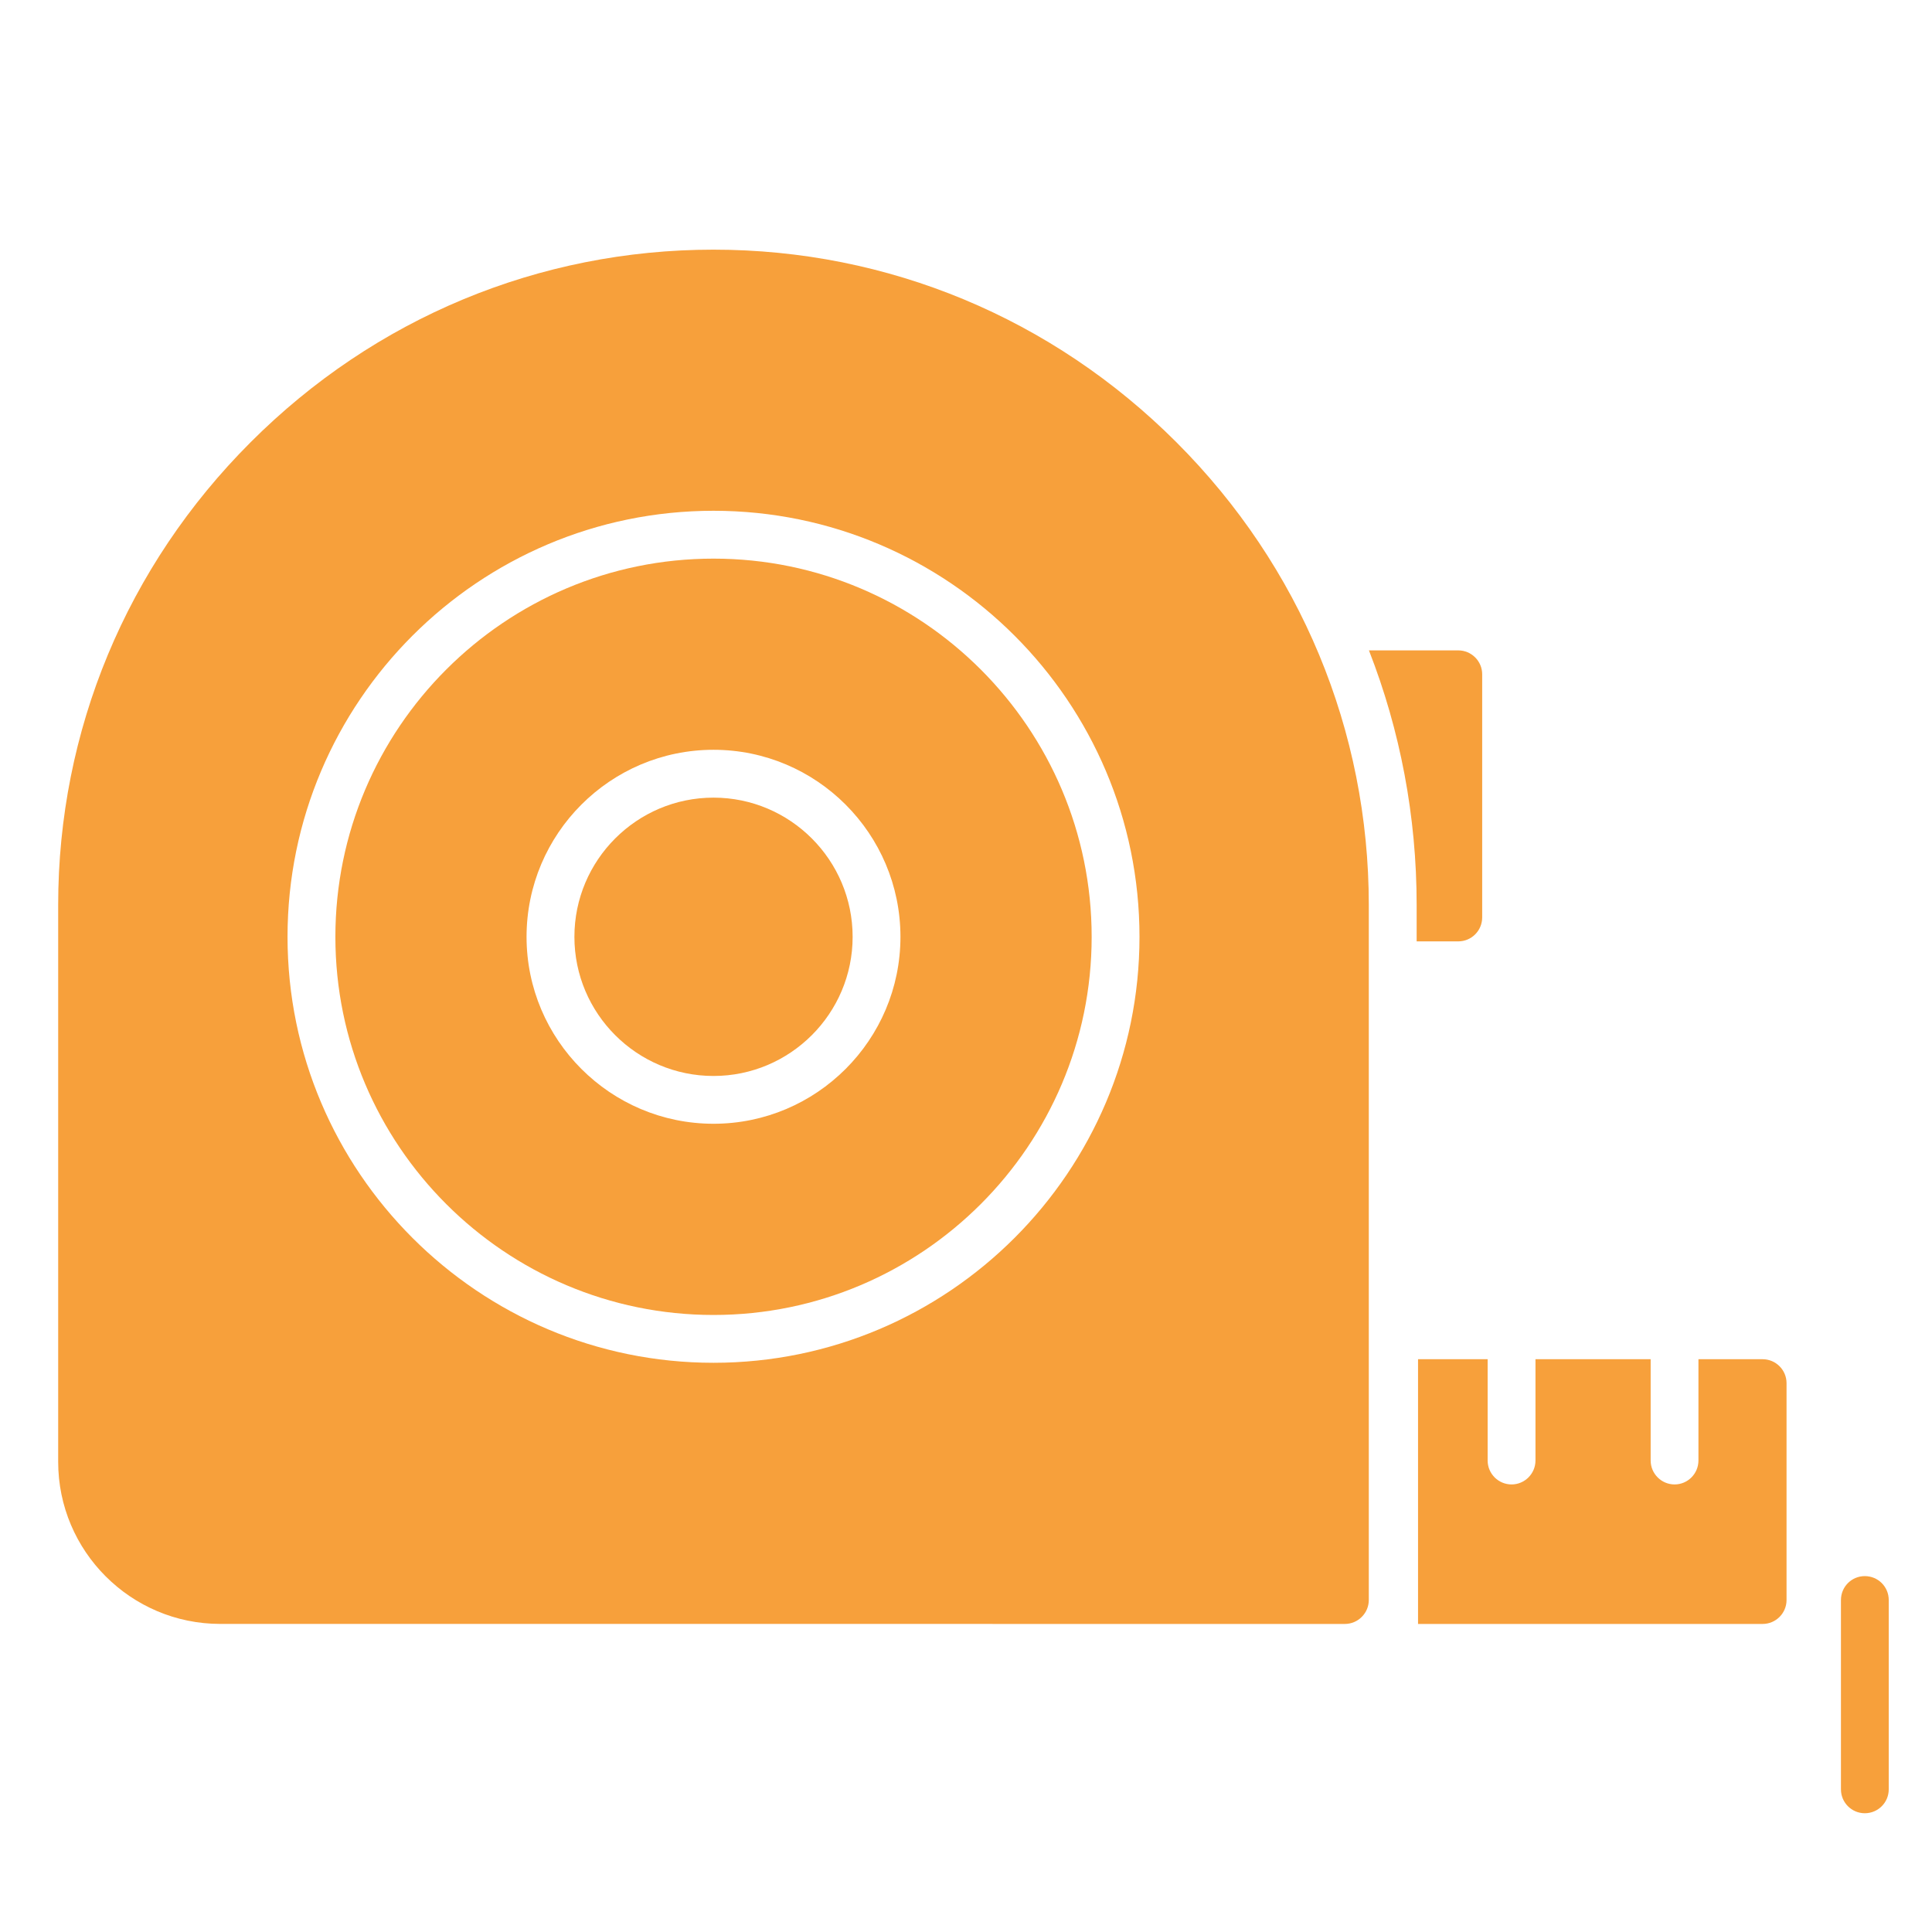 <svg xmlns="http://www.w3.org/2000/svg" xmlns:xlink="http://www.w3.org/1999/xlink" x="0px" y="0px" width="125px" height="125px" viewBox="0 0 125 125" xml:space="preserve"><g id="&#x5716;&#x5C64;_1"></g><g id="FOOTER1" display="none"></g><g id="&#x5716;&#x5C64;_3">	<g id="Layer_x0020_1">		<path fill="#F7A03B" d="M46.164,51.607c-4.965,0-9,4.04-9,9.006c0,4.961,4.035,9.002,9,9.002c4.962,0,9.001-4.041,9.001-9.002   C55.165,55.647,51.126,51.607,46.164,51.607z"></path>		<path fill="#F7A03B" d="M46.164,36.143c-13.491,0-24.465,10.976-24.465,24.471c0,13.488,10.974,24.464,24.465,24.464   c13.49,0,24.466-10.976,24.466-24.464C70.63,47.118,59.654,36.143,46.164,36.143z M46.164,72.707   c-6.668,0-12.096-5.426-12.096-12.094c0-6.674,5.427-12.102,12.096-12.102c6.668,0,12.095,5.428,12.095,12.102   C58.259,67.281,52.832,72.707,46.164,72.707z"></path>		<path fill="#F7A03B" d="M76.11,28.61c-8.033-8.036-18.667-12.457-29.949-12.457c-11.28,0-21.914,4.421-29.943,12.457   C8.186,36.637,3.764,47.274,3.764,58.551v36.03c0,5.781,4.704,10.486,10.486,10.486l72.763,0.002c0.411,0,0.807-0.166,1.095-0.458   c0.292-0.292,0.453-0.684,0.453-1.09V58.551C88.561,47.274,84.139,36.637,76.11,28.61z M46.164,88.172   c-15.196,0-27.561-12.365-27.561-27.559c0-15.201,12.364-27.566,27.561-27.566s27.561,12.365,27.561,27.566   C73.725,75.807,61.36,88.172,46.164,88.172z"></path>		<path fill="#F7A03B" d="M94.349,60.907h-2.692v-2.356c0-5.723-1.061-11.29-3.087-16.471h5.779c0.852,0,1.548,0.694,1.548,1.545   v15.734C95.896,60.218,95.2,60.907,94.349,60.907z"></path>		<path fill="#F7A03B" d="M120.653,117.316c-0.854,0-1.544-0.693-1.544-1.545v-12.25c0-0.858,0.689-1.547,1.544-1.547   c0.858,0,1.548,0.688,1.548,1.547v12.25C122.201,116.623,121.511,117.316,120.653,117.316z"></path>		<path fill="#F7A03B" d="M114.039,87.941h-4.15v6.553c0,0.852-0.691,1.549-1.544,1.549c-0.855,0-1.548-0.697-1.548-1.549v-6.553   h-7.452v6.553c0,0.852-0.695,1.549-1.547,1.549c-0.855,0-1.548-0.697-1.548-1.549v-6.553h-4.503v17.128h22.294   c0.855,0,1.548-0.696,1.548-1.548V89.488C115.587,88.631,114.891,87.941,114.039,87.941z"></path>	</g></g></svg>